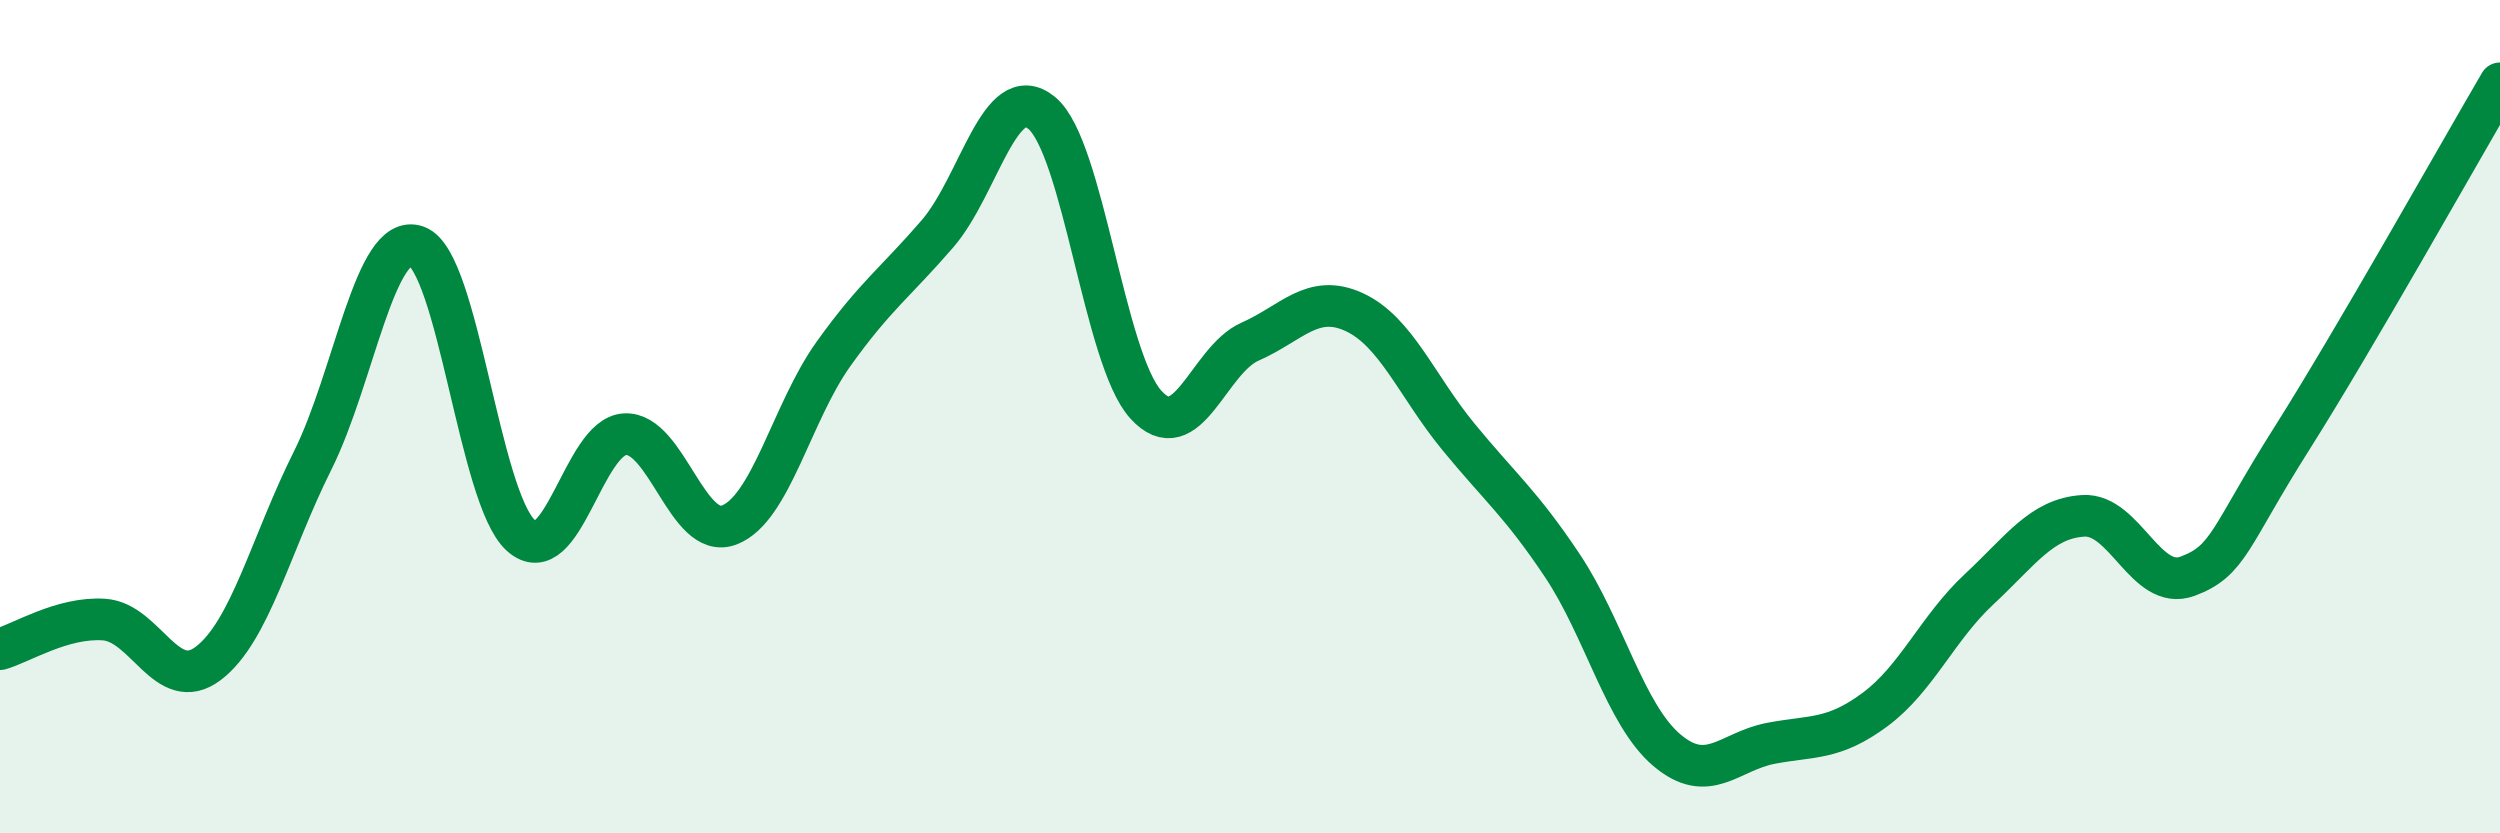 
    <svg width="60" height="20" viewBox="0 0 60 20" xmlns="http://www.w3.org/2000/svg">
      <path
        d="M 0,15.58 C 0.5,15.44 1.5,14.8 2.5,14.87 C 3.5,14.94 4,16.68 5,15.92 C 6,15.16 6.5,13.06 7.5,11.06 C 8.5,9.06 9,5.55 10,5.91 C 11,6.27 11.5,11.95 12.5,12.85 C 13.5,13.75 14,10.47 15,10.42 C 16,10.37 16.5,12.98 17.5,12.6 C 18.5,12.22 19,9.9 20,8.5 C 21,7.1 21.5,6.77 22.5,5.61 C 23.5,4.45 24,1.89 25,2.71 C 26,3.53 26.5,8.61 27.5,9.71 C 28.5,10.81 29,8.64 30,8.2 C 31,7.76 31.5,7.03 32.5,7.49 C 33.5,7.95 34,9.26 35,10.48 C 36,11.7 36.5,12.08 37.5,13.58 C 38.5,15.08 39,17.15 40,18 C 41,18.85 41.5,18.03 42.5,17.84 C 43.5,17.65 44,17.77 45,17.03 C 46,16.29 46.5,15.07 47.5,14.14 C 48.5,13.21 49,12.44 50,12.38 C 51,12.32 51.5,14.2 52.5,13.83 C 53.5,13.46 53.5,12.9 55,10.53 C 56.5,8.16 59,3.71 60,2L60 20L0 20Z"
        fill="#008740"
        opacity="0.1"
        stroke-linecap="round"
        stroke-linejoin="round"
      />
      <path
        d="M 0,15.58 C 0.5,15.44 1.5,14.8 2.5,14.87 C 3.5,14.94 4,16.68 5,15.92 C 6,15.16 6.5,13.06 7.5,11.06 C 8.5,9.06 9,5.55 10,5.91 C 11,6.27 11.5,11.95 12.5,12.85 C 13.5,13.75 14,10.47 15,10.42 C 16,10.37 16.5,12.98 17.5,12.6 C 18.5,12.22 19,9.9 20,8.5 C 21,7.1 21.5,6.77 22.5,5.61 C 23.5,4.45 24,1.89 25,2.71 C 26,3.53 26.5,8.61 27.5,9.71 C 28.5,10.81 29,8.64 30,8.2 C 31,7.76 31.5,7.03 32.5,7.49 C 33.5,7.95 34,9.26 35,10.48 C 36,11.7 36.5,12.08 37.5,13.58 C 38.5,15.08 39,17.15 40,18 C 41,18.85 41.5,18.03 42.5,17.84 C 43.5,17.65 44,17.77 45,17.03 C 46,16.29 46.5,15.07 47.5,14.14 C 48.5,13.21 49,12.44 50,12.38 C 51,12.32 51.5,14.2 52.5,13.83 C 53.5,13.46 53.5,12.9 55,10.53 C 56.5,8.16 59,3.71 60,2"
        stroke="#008740"
        stroke-width="1"
        fill="none"
        stroke-linecap="round"
        stroke-linejoin="round"
      />
    </svg>
  